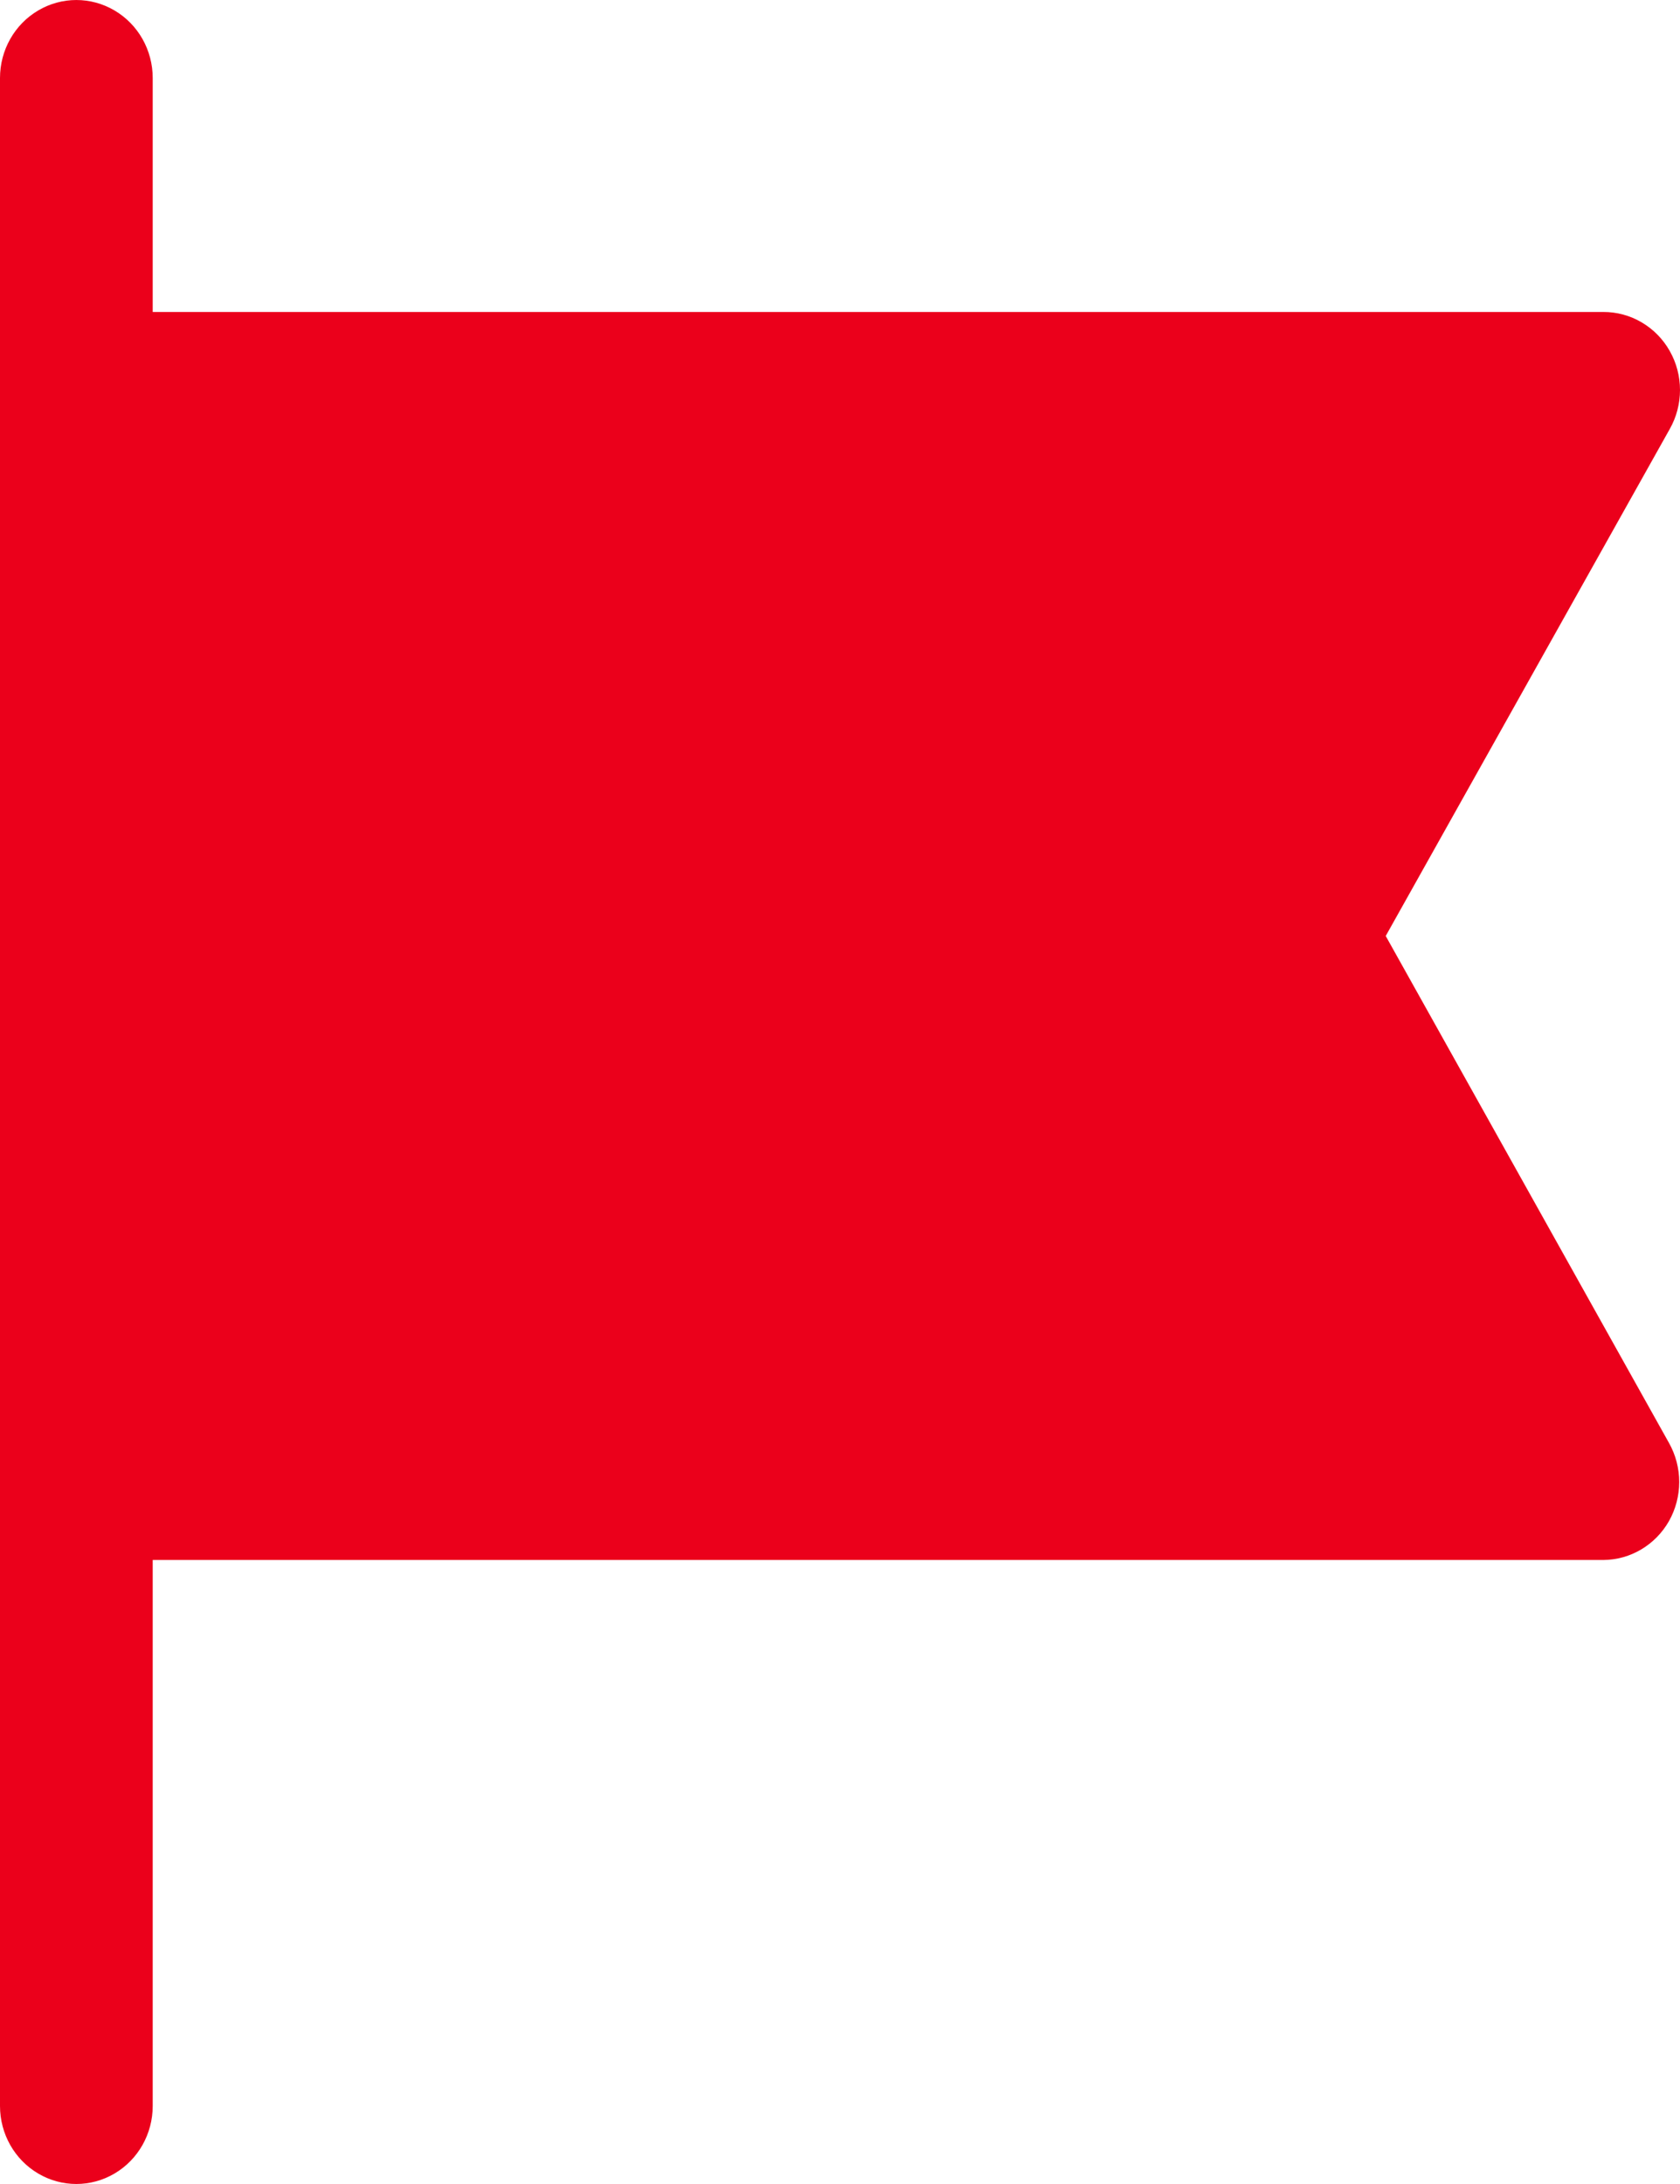 <svg width="30" height="39" viewBox="0 0 30 39" fill="none" xmlns="http://www.w3.org/2000/svg">
<path d="M24.745 16.714L29.817 7.661C29.937 7.449 30 7.209 30 6.964C30 6.72 29.937 6.48 29.817 6.268C29.697 6.055 29.524 5.879 29.316 5.757C29.108 5.634 28.871 5.57 28.631 5.571H2.727V1.393C2.727 0.895 2.467 0.435 2.045 0.187C1.623 -0.062 1.103 -0.062 0.682 0.187C0.26 0.435 0 0.895 0 1.393V37.607C0 38.105 0.26 38.565 0.682 38.813C1.103 39.062 1.623 39.062 2.045 38.813C2.467 38.565 2.727 38.105 2.727 37.607V27.857H28.631C29.115 27.854 29.561 27.589 29.804 27.161C29.923 26.949 29.986 26.709 29.986 26.464C29.986 26.22 29.923 25.98 29.804 25.768L24.745 16.714Z" fill="#EB001B"/>
</svg>
